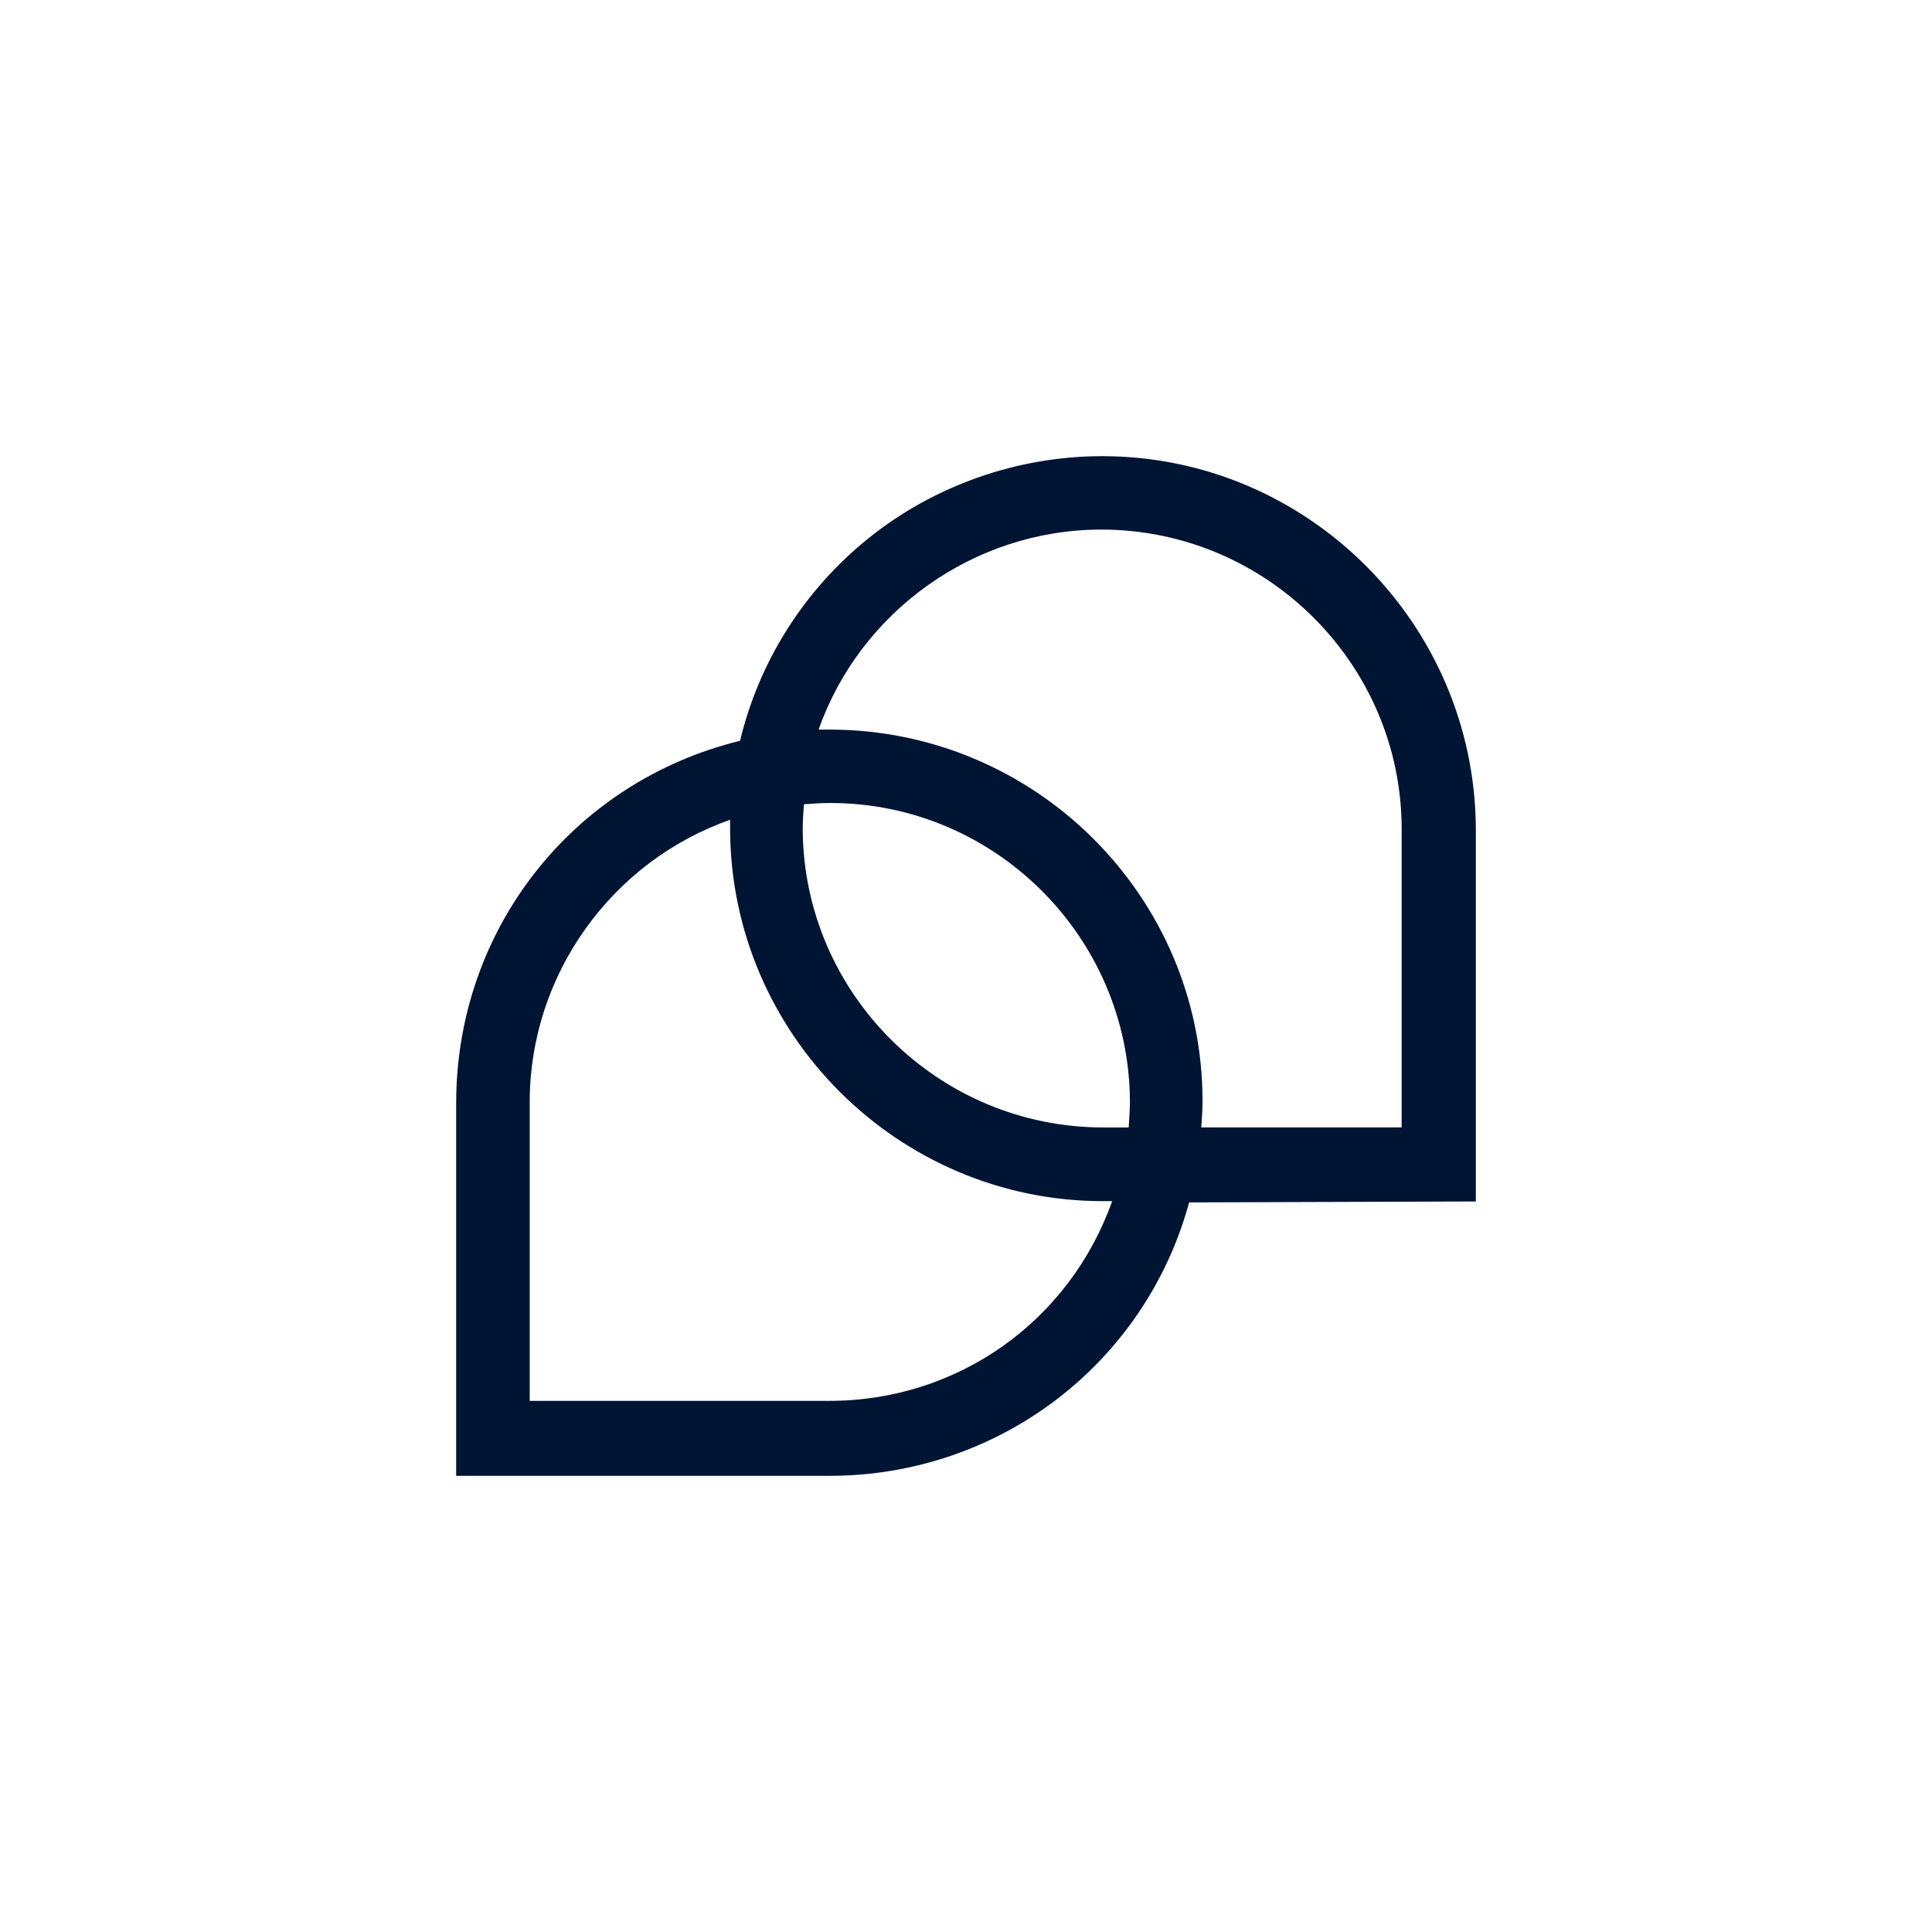<svg xmlns="http://www.w3.org/2000/svg" fill="none" viewBox="0 0 360 360"><path fill="#fff" d="M0 0h360v360H0z"/><g clip-path="url(#a)"><path fill="#001433" d="M205.376 85c-15.795 0-31.299 5.448-43.551 15.302-11.904 9.564-20.382 22.895-23.925 37.733-31.24 7.651-52.9 35.183-52.9 67.526V275h69.566c31.531 0 58.823-20.866 67.011-50.949l53.423-.174v-69.67C274.71 116.068 243.527 85 205.376 85Zm.174 138.819h1.684c-7.955 22.374-28.744 37.212-52.726 37.212H98.704v-55.702c0-23.648 15.214-44.804 37.338-52.571v1.855c.174 38.139 31.357 69.206 69.508 69.206Zm-50.984-87.87h-2.032c7.781-22.084 29.034-37.27 52.668-37.27 30.718 0 55.803 24.924 55.978 55.528v55.875h-37.338c.116-1.681.232-3.361.232-4.926 0-38.14-31.183-69.207-69.508-69.207Zm-4.762 13.911c1.626-.116 3.194-.232 4.762-.232h.174c30.602 0 55.63 24.924 55.804 55.528 0 1.623-.116 3.303-.232 4.926h-4.762c-30.718 0-55.804-24.923-55.978-55.527 0-1.507.116-3.13.232-4.695Z"/></g><defs><clipPath id="a"><path fill="#fff" d="M0 0h190v190H0z" transform="translate(85 85)"/></clipPath></defs></svg>